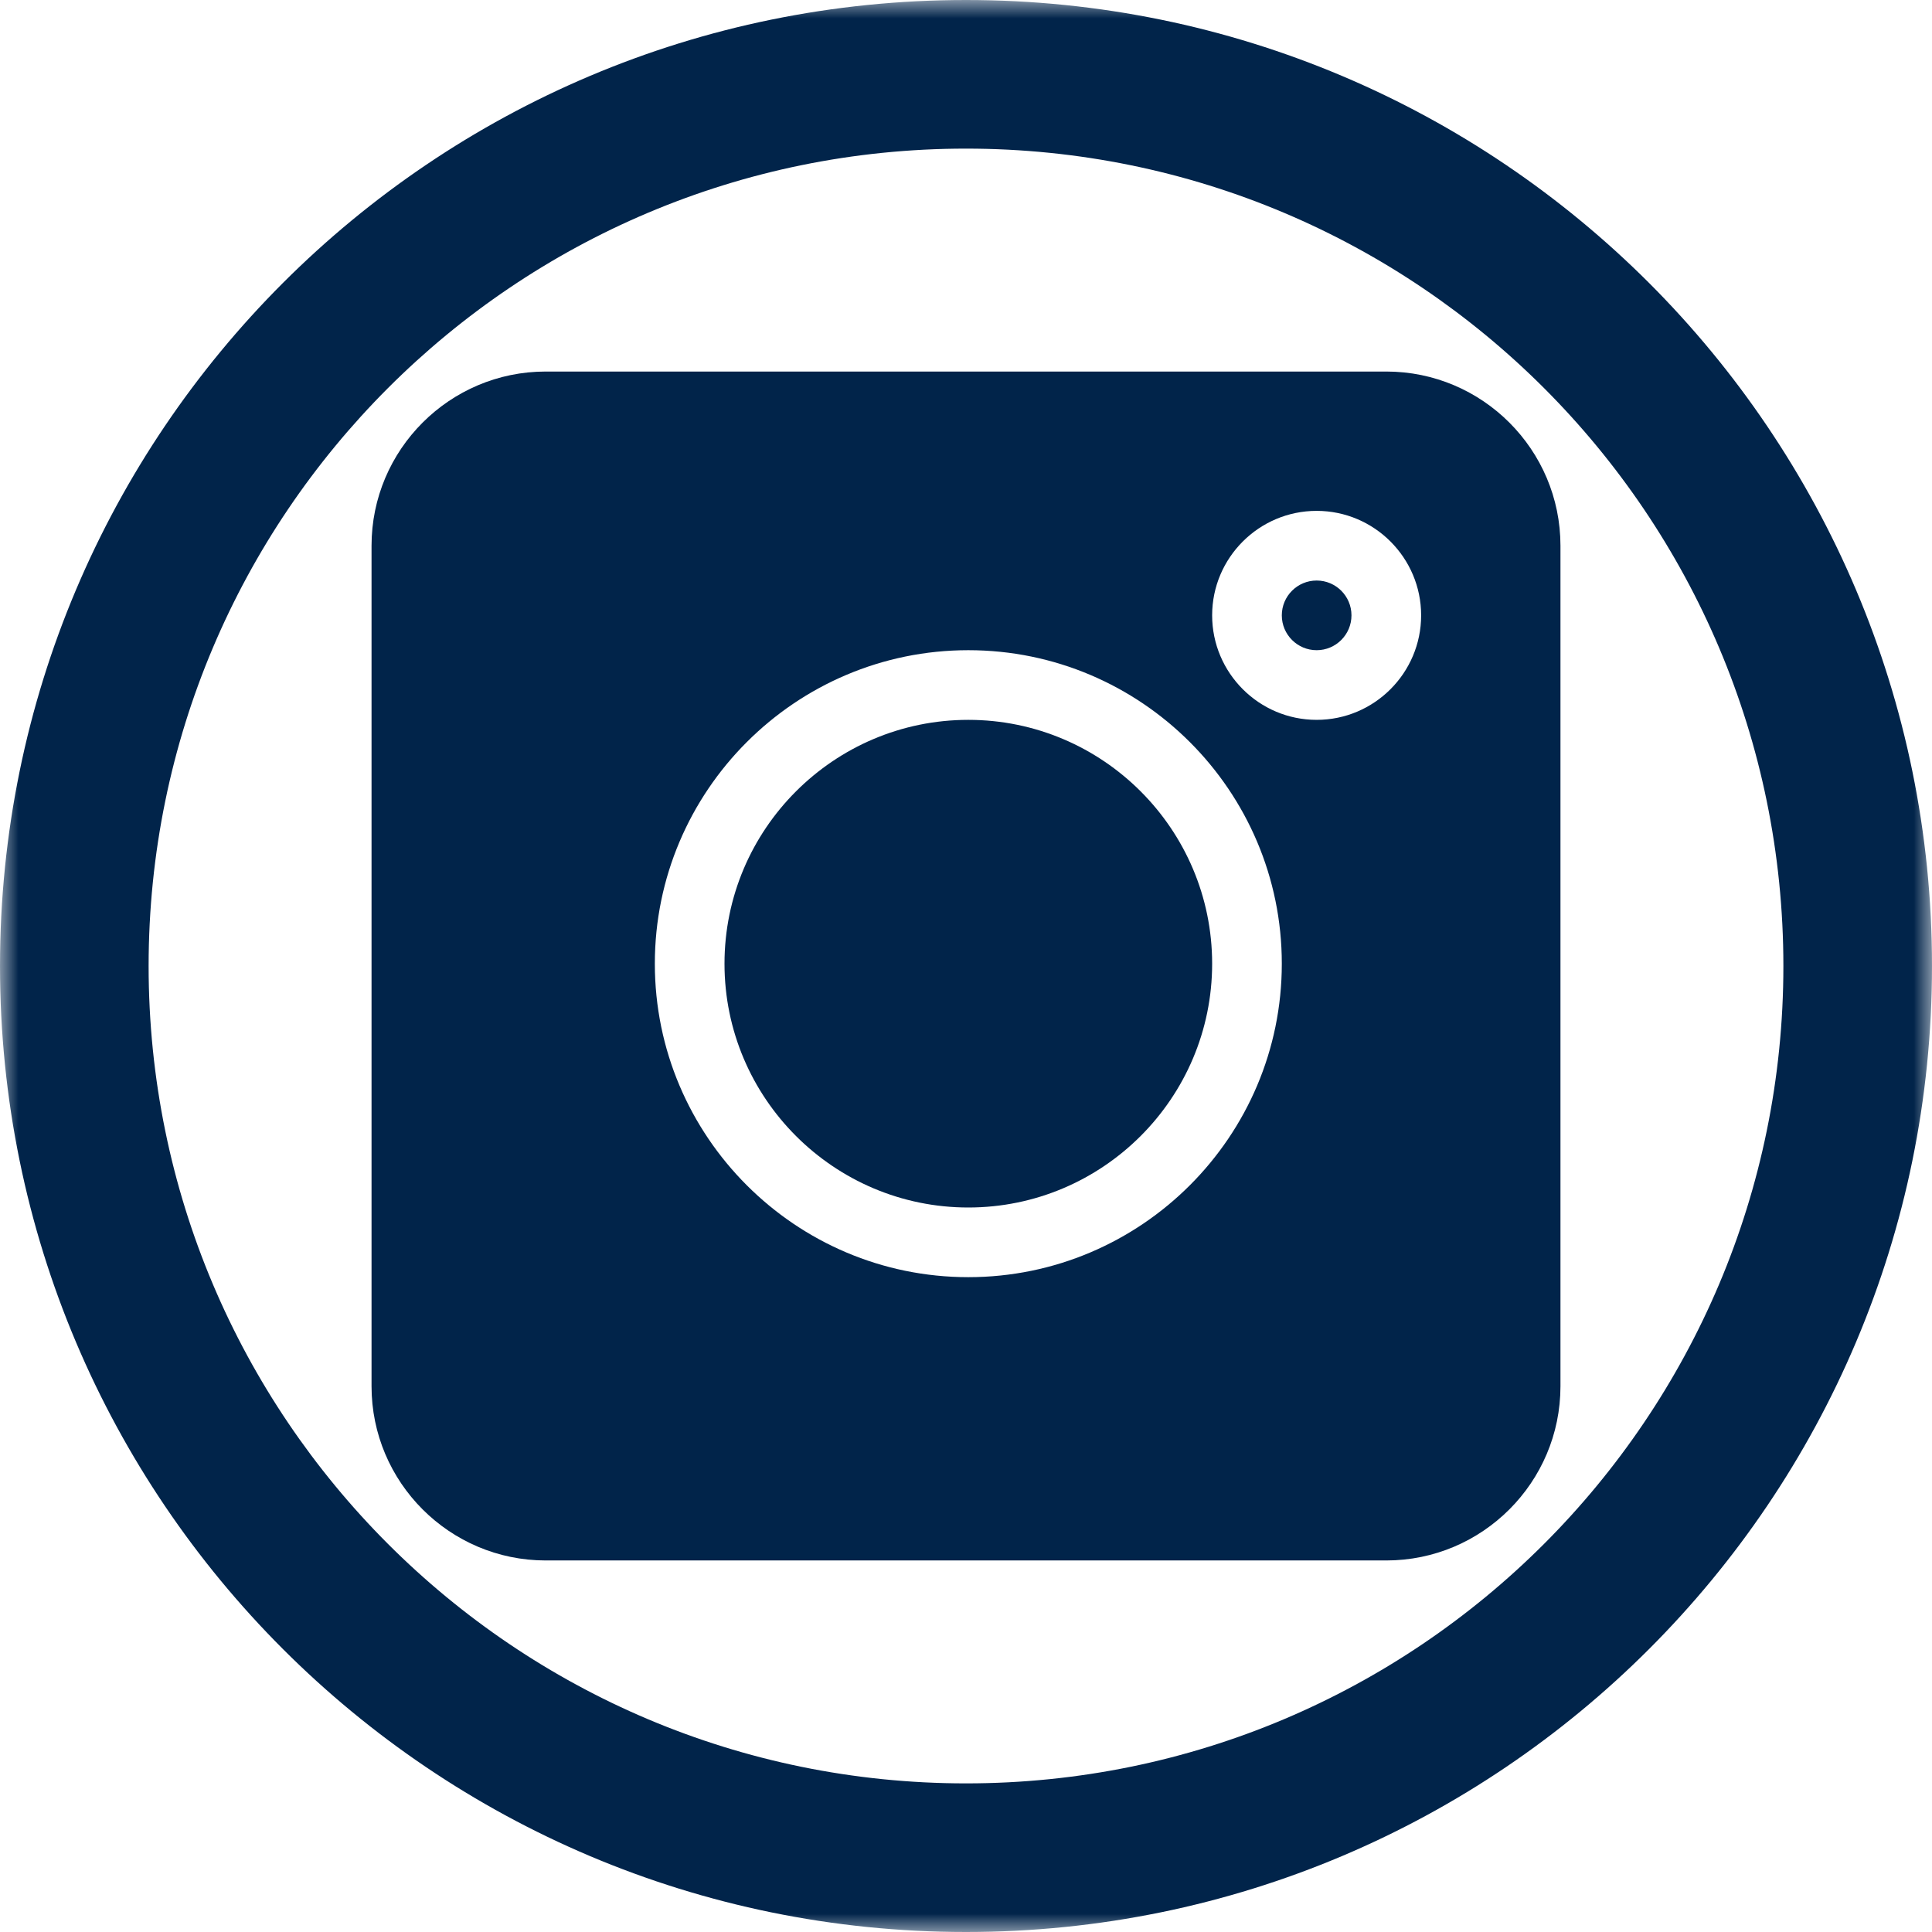 <svg width="52" height="52" viewBox="0 0 52 52" fill="none" xmlns="http://www.w3.org/2000/svg">
<mask id="path-2-outside-1_36_2307" maskUnits="userSpaceOnUse" x="0" y="0" width="52" height="52" fill="black">
<rect fill="white" width="52" height="52"/>
<path d="M2 26C2 12.745 12.745 2 26 2V2C39.255 2 50 12.745 50 26V26C50 39.255 39.255 50 26 50V50C12.745 50 2 39.255 2 26V26Z"/>
</mask>
<path d="M26 48C13.85 48 4 38.15 4 26H0C0 40.359 11.641 52 26 52V48ZM48 26C48 38.15 38.15 48 26 48V52C40.359 52 52 40.359 52 26H48ZM26 4C38.15 4 48 13.85 48 26H52C52 11.641 40.359 0 26 0V4ZM26 0C11.641 0 0 11.641 0 26H4C4 13.85 13.85 4 26 4V0Z" fill="#01244A" mask="url(#path-2-outside-1_36_2307)"/>
<g clip-path="url(#clip0_36_2307)">
<path d="M37.312 10H14.688C12.103 10 10 12.103 10 14.688V37.312C10 39.897 12.103 42 14.688 42H37.312C39.897 42 42 39.897 42 37.312V14.688C42 12.103 39.897 10 37.312 10ZM26.062 34.375C21.41 34.375 17.625 30.59 17.625 25.938C17.625 21.285 21.41 17.5 26.062 17.5C30.715 17.5 34.5 21.285 34.5 25.938C34.5 30.59 30.715 34.375 26.062 34.375ZM35.438 19.375C33.887 19.375 32.625 18.113 32.625 16.562C32.625 15.012 33.887 13.75 35.438 13.75C36.988 13.75 38.25 15.012 38.25 16.562C38.25 18.113 36.988 19.375 35.438 19.375Z" fill="#01244A"/>
<path d="M35.438 15.625C34.92 15.625 34.5 16.045 34.5 16.562C34.5 17.08 34.92 17.5 35.438 17.5C35.955 17.5 36.375 17.08 36.375 16.562C36.375 16.045 35.955 15.625 35.438 15.625Z" fill="#01244A"/>
<path d="M26.062 19.375C22.444 19.375 19.5 22.319 19.5 25.938C19.5 29.556 22.444 32.5 26.062 32.5C29.681 32.5 32.625 29.556 32.625 25.938C32.625 22.319 29.681 19.375 26.062 19.375Z" fill="#01244A"/>
</g>
<defs>
<clipPath id="clip0_36_2307">
<rect width="32" height="32" fill="white" transform="translate(10 10)"/>
</clipPath>
</defs>
</svg>
